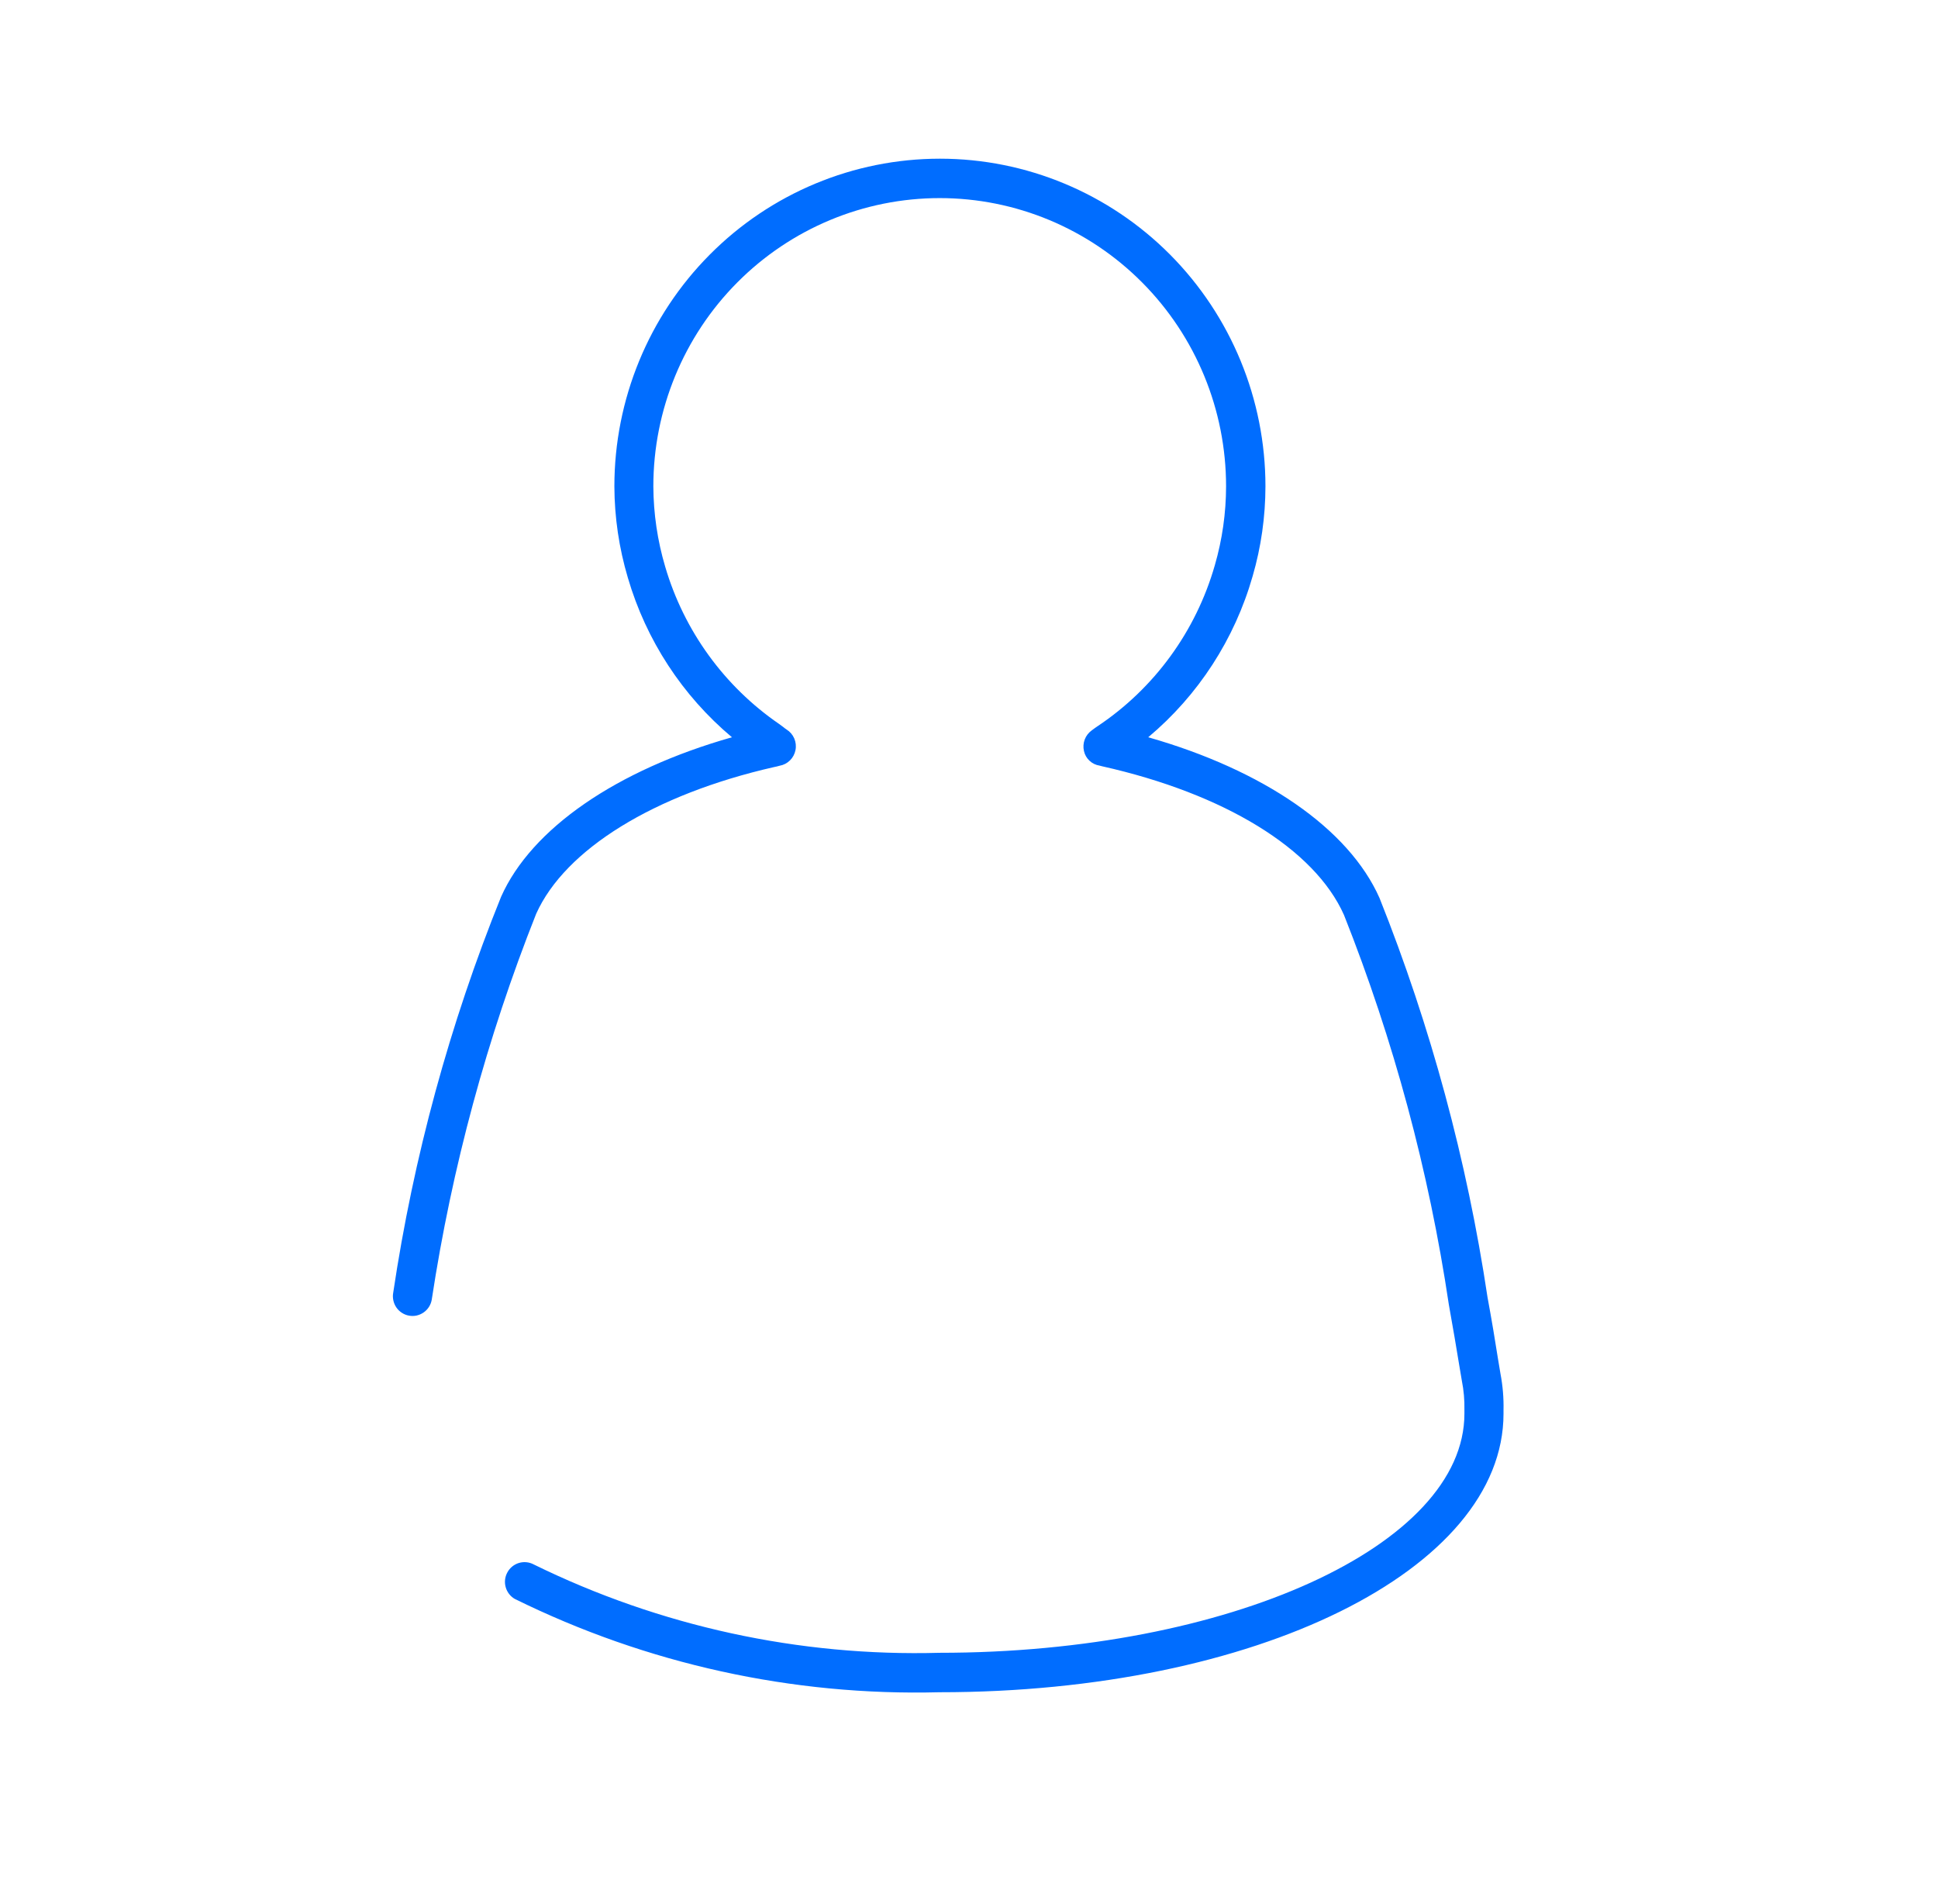 <svg width="57" height="56" viewBox="0 0 57 56" fill="none" xmlns="http://www.w3.org/2000/svg">
<path d="M44.221 41.472V41.576C44.221 46.17 36.933 49.769 27.634 49.769C23.309 49.882 19.021 48.939 15.136 47.022C15.006 46.945 14.912 46.821 14.872 46.675C14.832 46.529 14.851 46.374 14.924 46.242C14.996 46.109 15.118 46.011 15.261 45.967C15.405 45.924 15.56 45.938 15.693 46.008C19.407 47.831 23.504 48.723 27.634 48.609C36.145 48.609 43.071 45.454 43.071 41.576V41.468C43.077 41.178 43.052 40.888 42.995 40.604L42.92 40.159C42.837 39.655 42.736 39.046 42.613 38.369C42.027 34.442 40.992 30.597 39.529 26.91C38.664 24.965 36.01 23.342 32.418 22.537L32.341 22.517C32.23 22.5 32.127 22.451 32.045 22.374C31.962 22.297 31.905 22.198 31.881 22.087C31.855 21.974 31.863 21.856 31.904 21.748C31.945 21.64 32.017 21.547 32.111 21.48C32.191 21.421 32.234 21.388 32.28 21.359C33.953 20.243 35.176 18.563 35.731 16.621C35.949 15.868 36.06 15.087 36.061 14.303C36.061 12.055 35.174 9.898 33.594 8.309C32.015 6.719 29.872 5.826 27.639 5.826C25.405 5.826 23.263 6.719 21.683 8.309C20.104 9.898 19.216 12.055 19.216 14.303C19.22 15.104 19.337 15.9 19.565 16.668C20.119 18.553 21.304 20.187 22.918 21.294L23.036 21.381C23.068 21.408 23.101 21.433 23.136 21.456C23.235 21.518 23.313 21.609 23.36 21.717C23.406 21.824 23.42 21.944 23.397 22.059C23.375 22.174 23.319 22.28 23.236 22.362C23.152 22.445 23.046 22.5 22.931 22.52C22.876 22.536 22.82 22.55 22.764 22.56C19.241 23.362 16.621 24.978 15.77 26.874C14.32 30.529 13.29 34.337 12.698 38.226C12.685 38.301 12.657 38.373 12.616 38.437C12.575 38.501 12.522 38.556 12.46 38.599C12.397 38.643 12.327 38.673 12.253 38.69C12.18 38.706 12.103 38.707 12.029 38.693C11.954 38.68 11.883 38.651 11.82 38.61C11.756 38.569 11.701 38.516 11.658 38.453C11.615 38.39 11.585 38.32 11.569 38.245C11.553 38.171 11.551 38.094 11.565 38.019C12.161 34.025 13.226 30.116 14.738 26.374C15.632 24.364 18.138 22.645 21.528 21.683C20.069 20.459 19.004 18.827 18.467 16.994C18.207 16.12 18.073 15.214 18.07 14.303C18.07 11.747 19.079 9.296 20.875 7.489C22.67 5.682 25.105 4.667 27.645 4.667C30.184 4.667 32.619 5.682 34.415 7.489C36.21 9.296 37.219 11.747 37.219 14.303C37.218 15.196 37.092 16.085 36.843 16.943C36.314 18.797 35.244 20.449 33.771 21.683C37.165 22.65 39.669 24.373 40.573 26.408C42.081 30.186 43.147 34.129 43.751 38.155C43.877 38.834 43.978 39.452 44.058 39.961L44.132 40.404C44.199 40.756 44.229 41.114 44.221 41.472Z" fill="#006DFF"/>
</svg>
